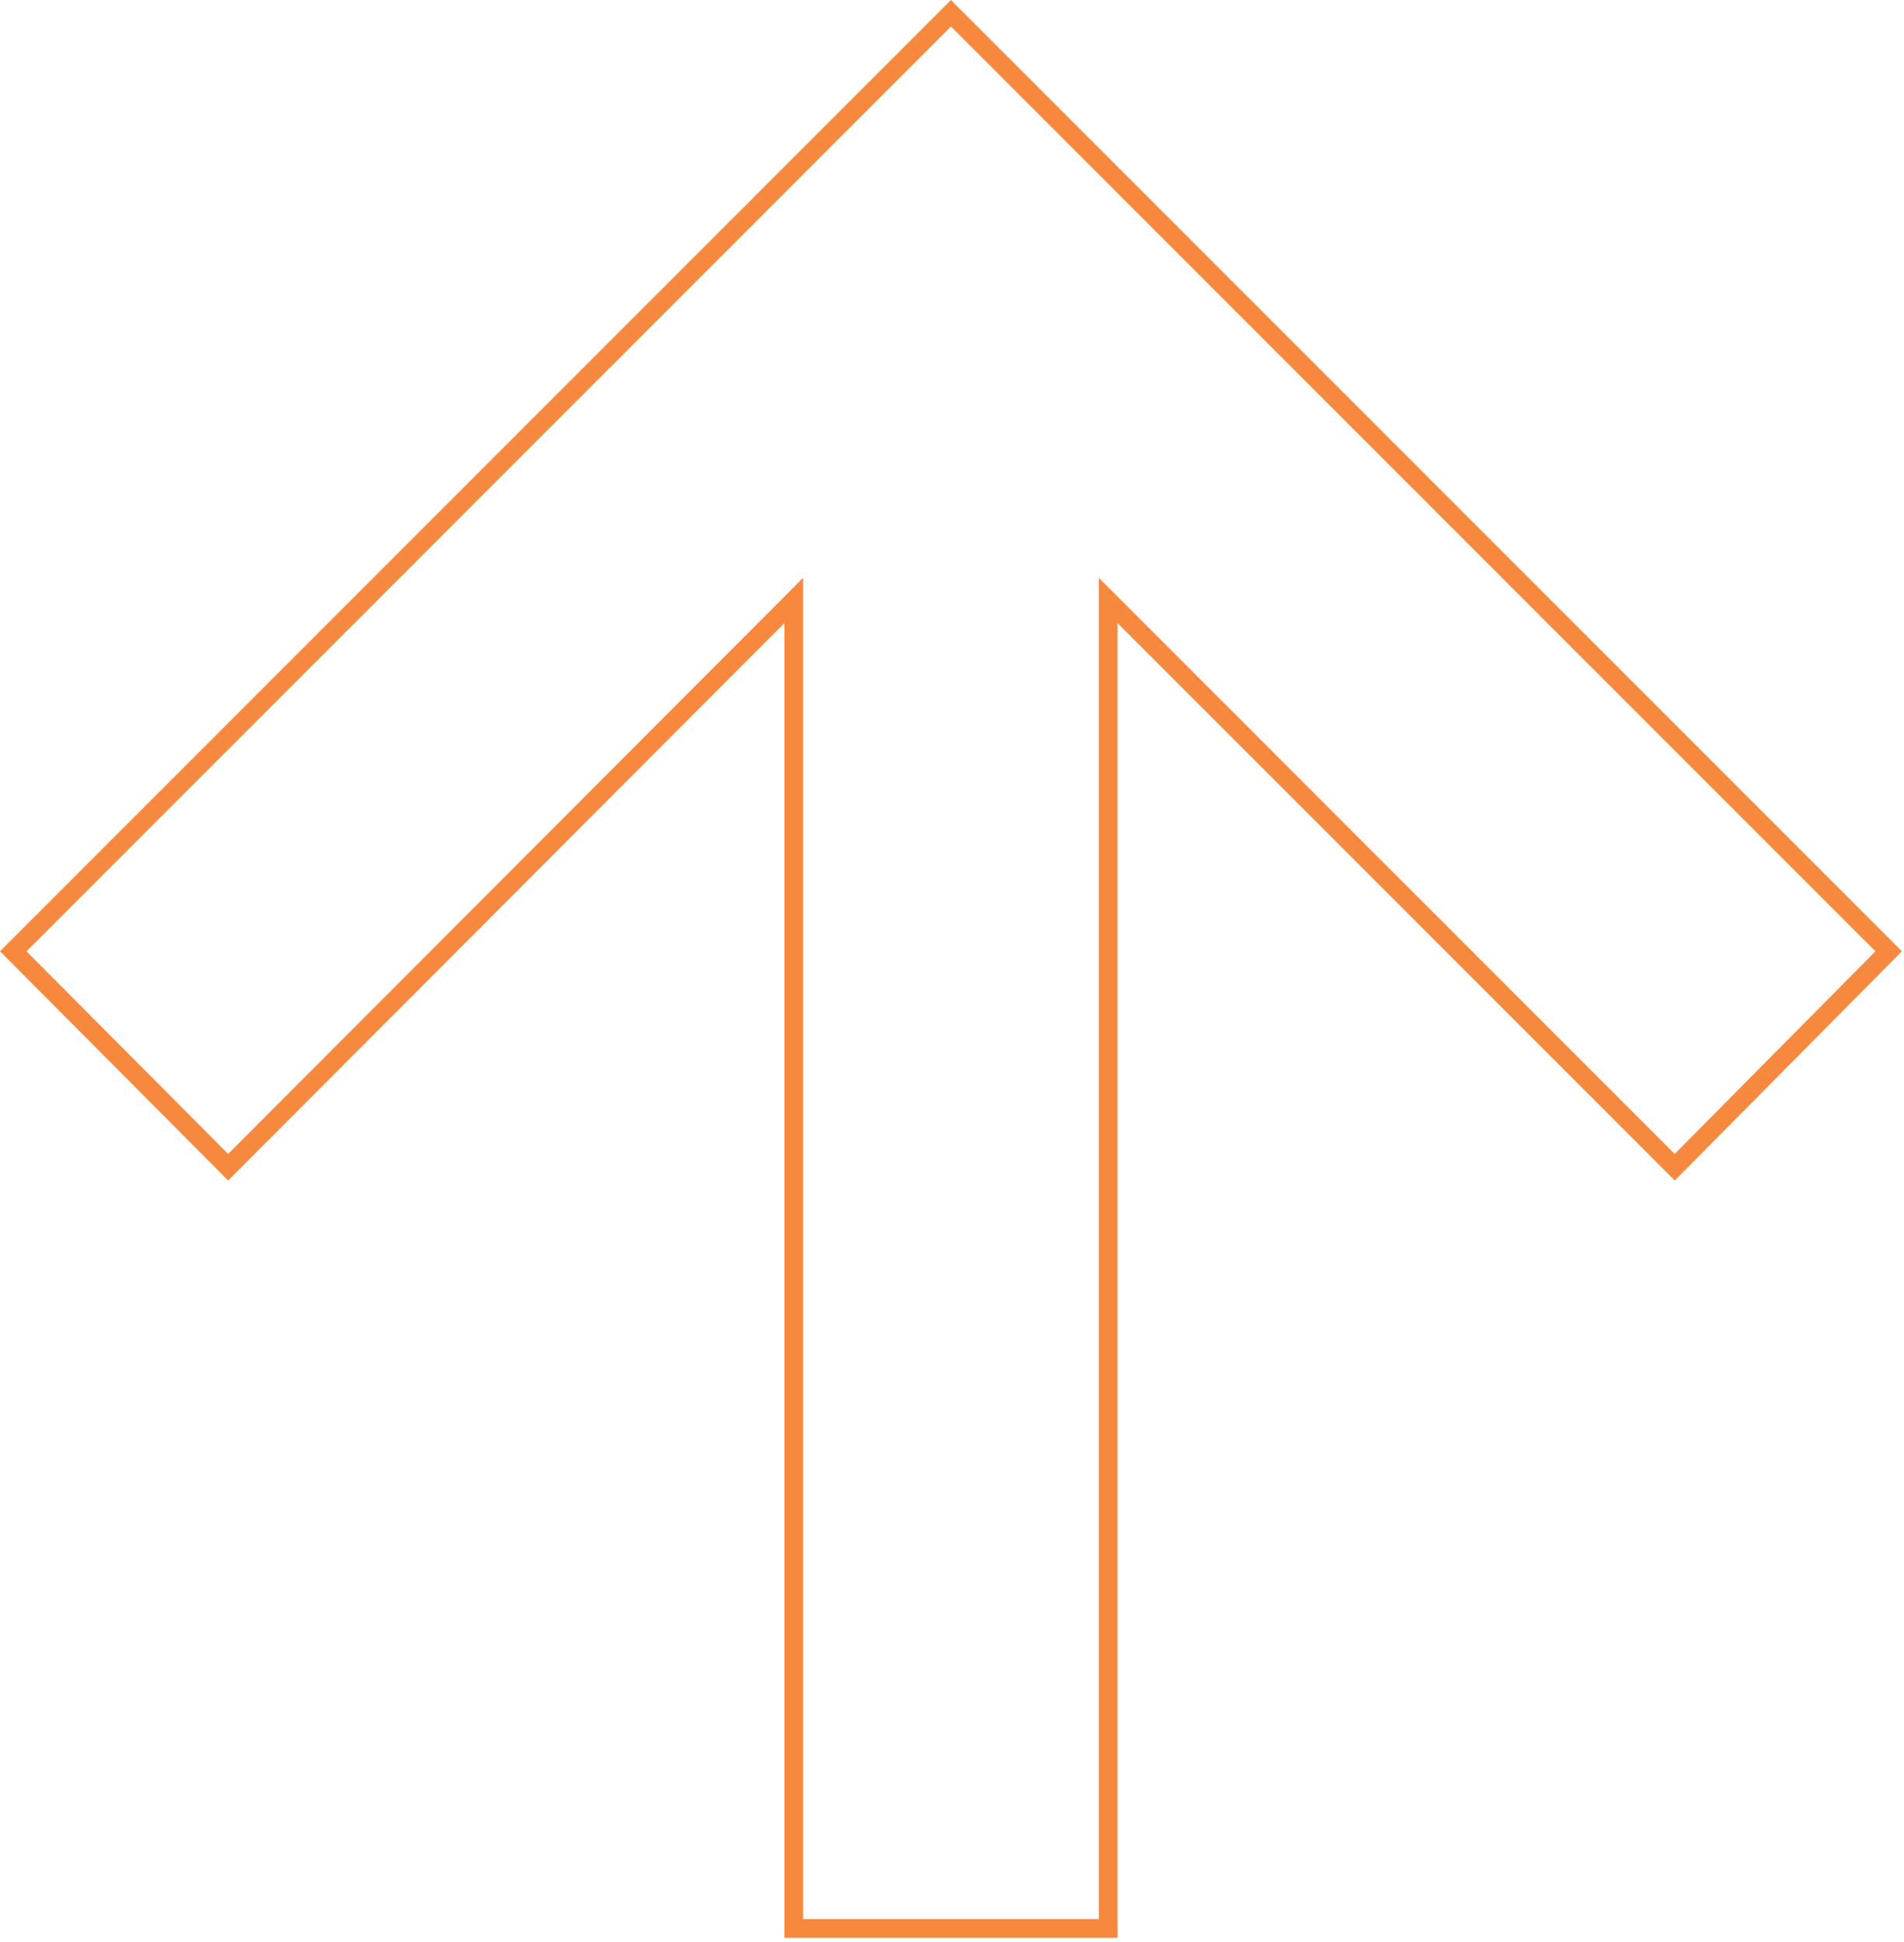<svg width="406" height="414" viewBox="0 0 406 414" fill="none" xmlns="http://www.w3.org/2000/svg">
<g clip-path="url(#clip0_912_11)">
<path d="M202.779 0L405.555 202.775L357.114 251.638L238.303 132.826V413.066H167.255V132.833L48.647 251.636L0 202.778L202.779 0ZM48.649 245.971L171.255 123.164V409.066H234.303V123.169L357.102 245.969L399.91 202.789L202.779 5.657L5.65 202.786L48.649 245.971Z" fill="#F7893E"/>
</g>
<defs>
<clipPath id="clip0_912_11">
<rect width="406" height="414" fill="white"/>
</clipPath>
</defs>
</svg>
